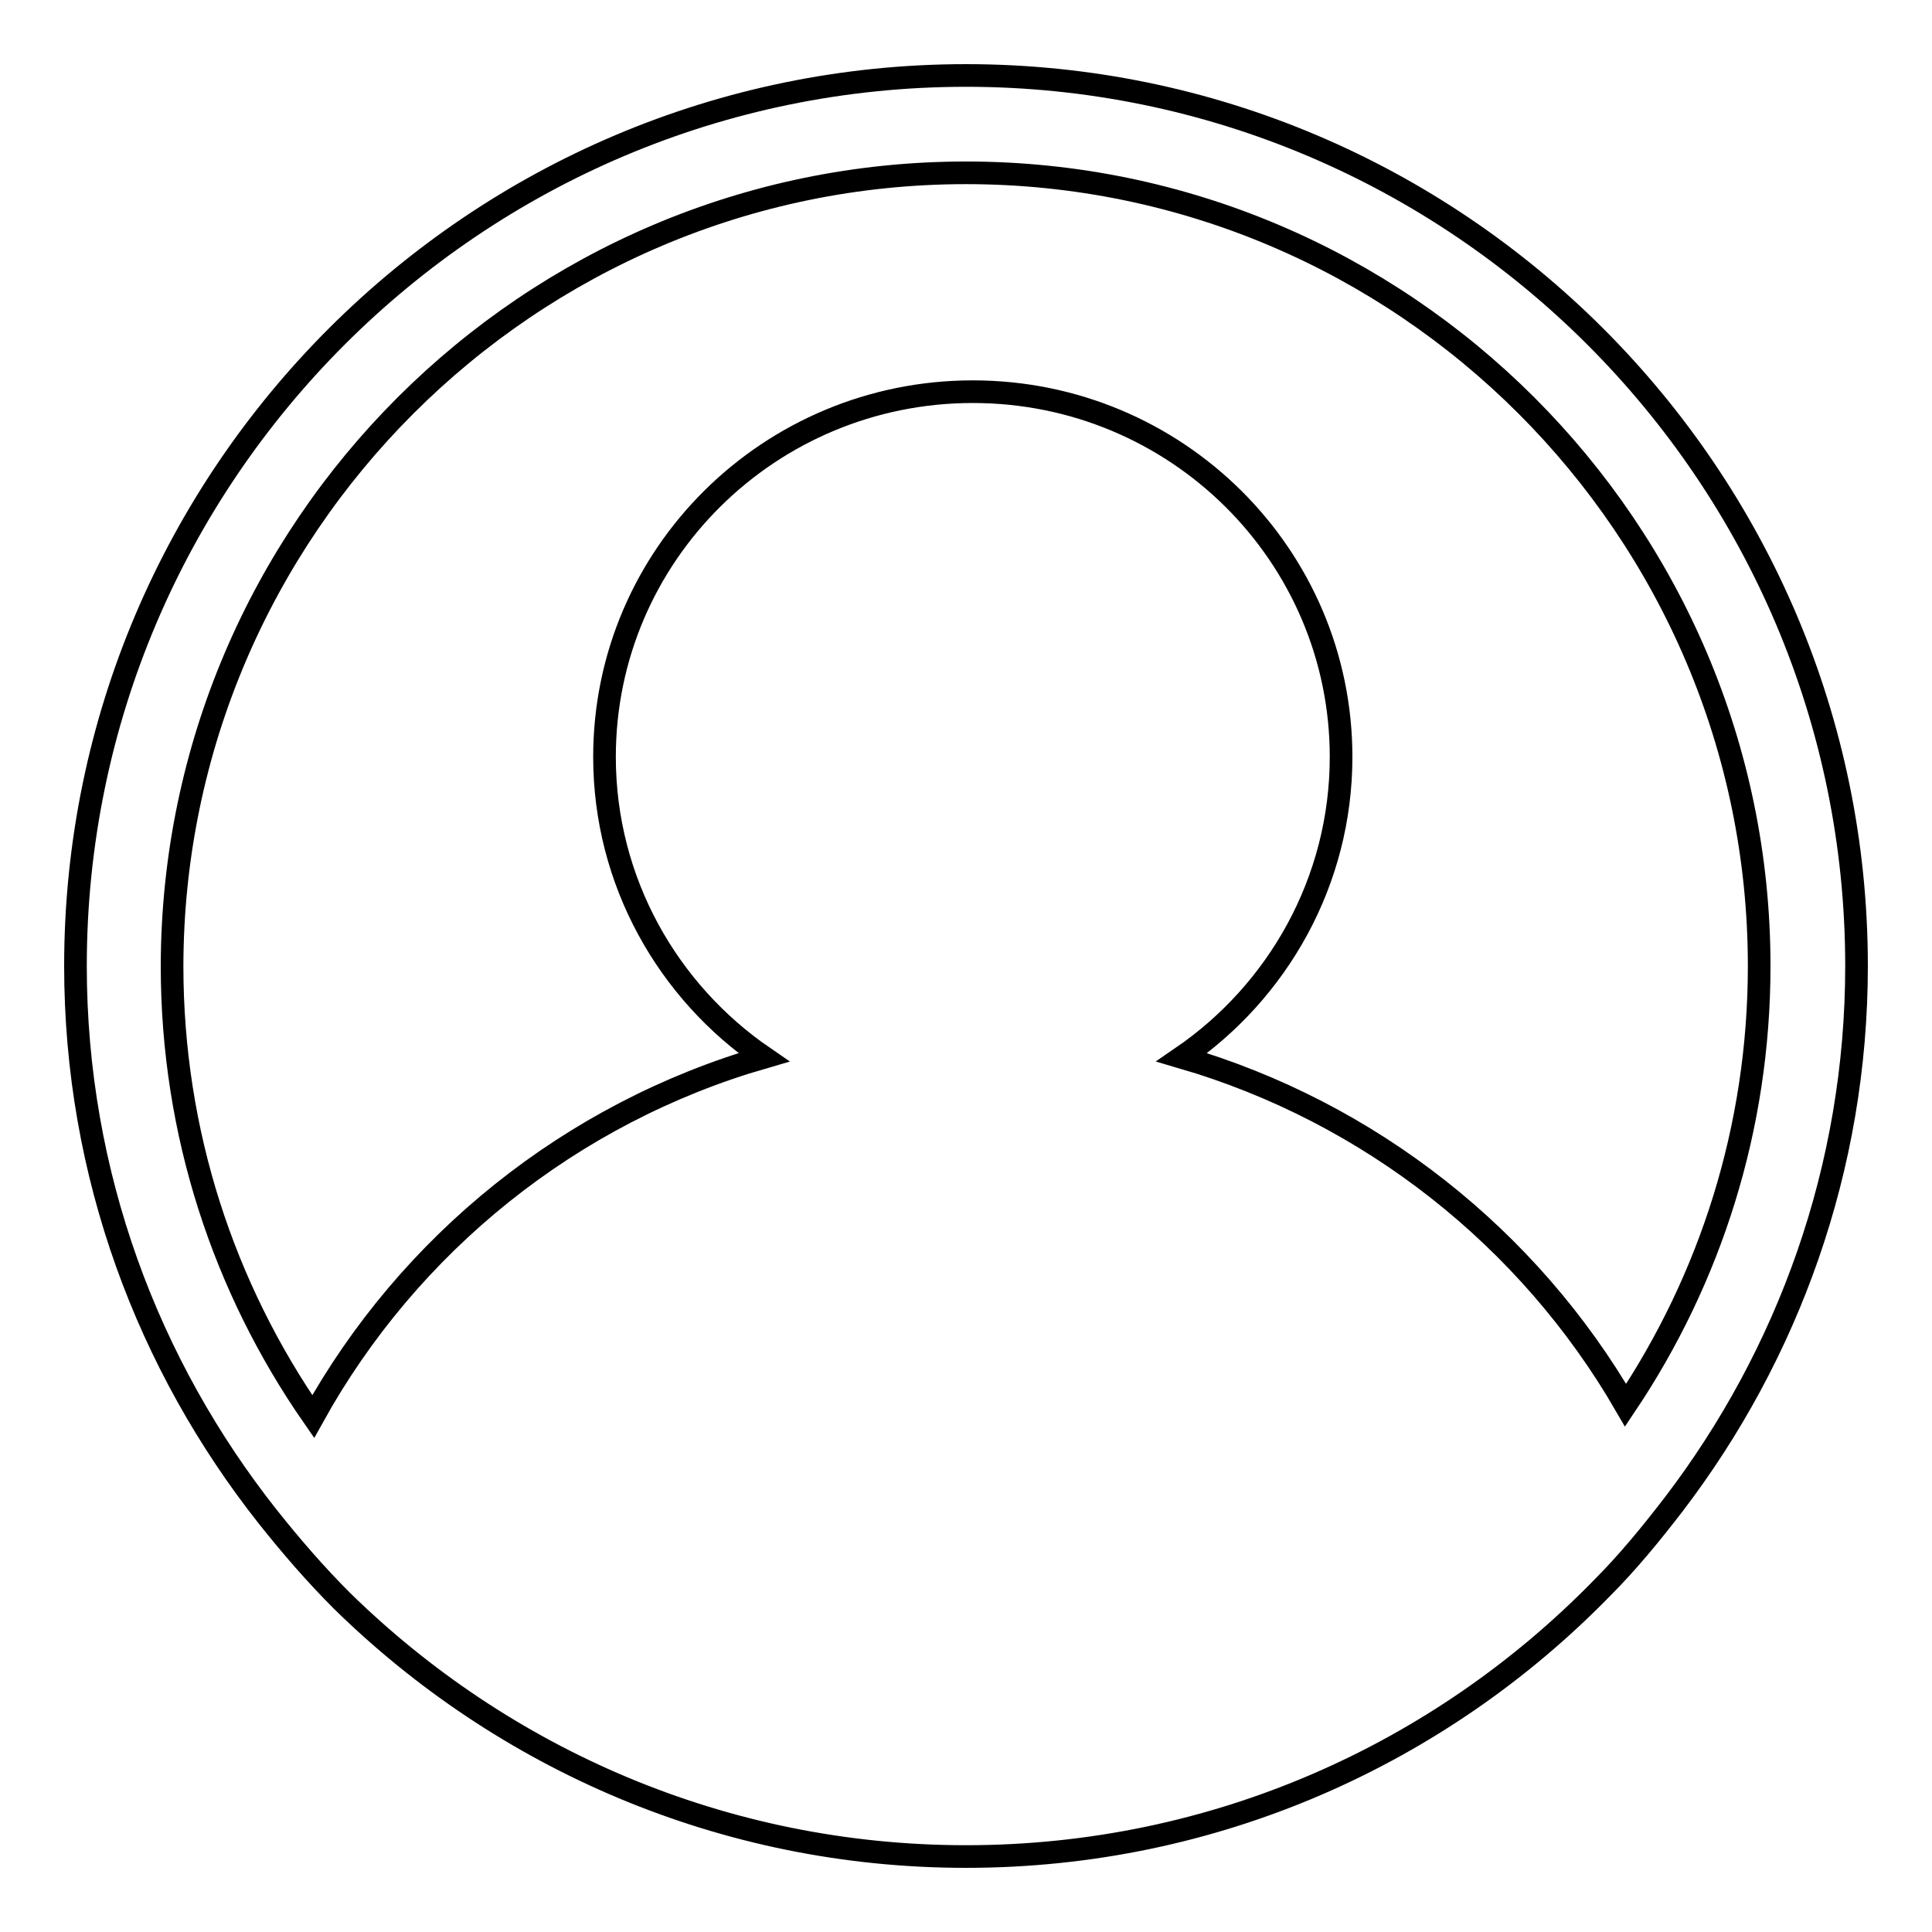 <?xml version="1.0" encoding="utf-8"?>
<!-- Svg Vector Icons : http://www.onlinewebfonts.com/icon -->
<!DOCTYPE svg PUBLIC "-//W3C//DTD SVG 1.1//EN" "http://www.w3.org/Graphics/SVG/1.1/DTD/svg11.dtd">
<svg version="1.1" xmlns="http://www.w3.org/2000/svg" xmlns:xlink="http://www.w3.org/1999/xlink" x="0px" y="0px" viewBox="0 0 256 256" enable-background="new 0 0 256 256" xml:space="preserve">
<g><g><path stroke-width="3" fill-opacity="0" stroke="#000000"  d="M128,10C63,10,10,62.9,10,128c0,27.6,9.6,52.9,25.5,73c3.1,3.9,6.3,7.6,9.8,11.1C66.6,233,95.8,246,128,246c33,0,62.8-13.6,84.2-35.5c3.5-3.5,6.6-7.3,9.6-11.2c15.1-19.8,24.2-44.5,24.2-71.3C246,62.9,193,10,128,10z M215.4,186.2c-12.8-22.1-33.8-38.8-58.8-46.1c12.7-8.7,21.1-23.3,21.1-39.8c0-26.7-21.8-48.4-48.8-48.4c-26.9,0-48.8,21.6-48.8,48.4c0,16.5,8.4,31.1,21.1,39.8c-25.6,7.4-47,24.7-59.7,47.6c-11.8-17-18.7-37.5-18.7-59.7C22.9,70.1,70.1,22.9,128,22.9c57.9,0,105.1,47.2,105.1,105.1C233.1,149.5,226.6,169.5,215.4,186.2z"/></g></g>
</svg>